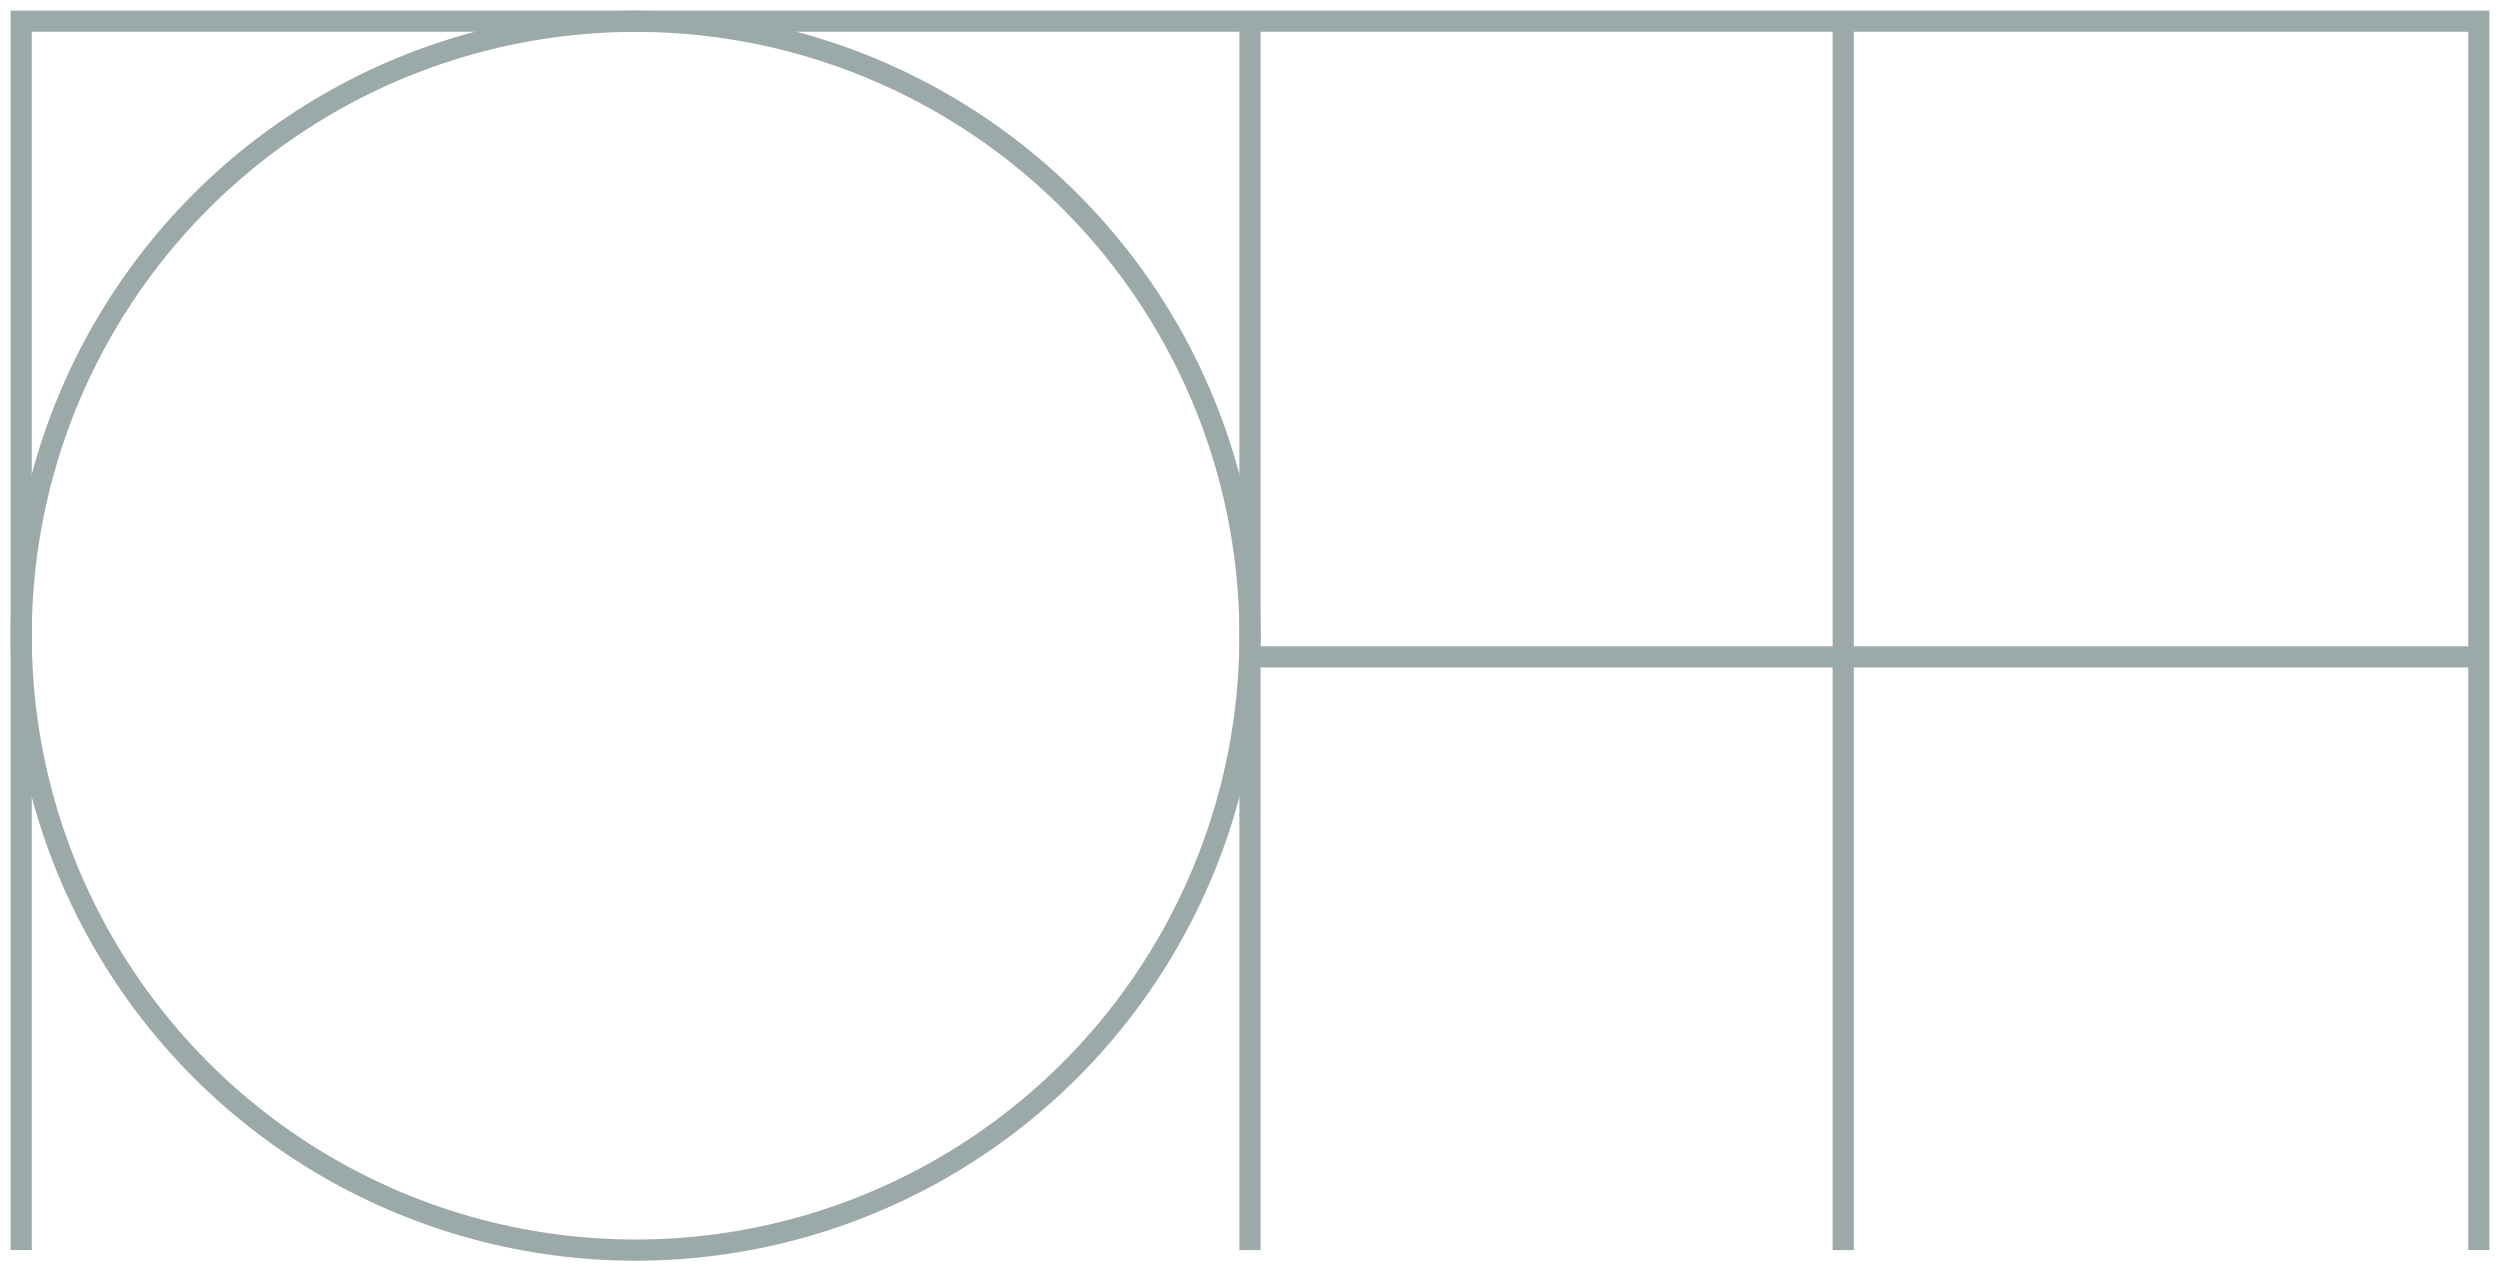 <svg width="118" height="60" viewBox="0 0 118 60" fill="none" xmlns="http://www.w3.org/2000/svg">
<path d="M59 31.005L117 31.005" stroke="#9BAAA9"/>
<path d="M87 59.005L87 1.005" stroke="#9BAAA9"/>
<path d="M59 59.005L59 1.005" stroke="#9BAAA9"/>
<path d="M117 59L117 1L1 1L1 59" stroke="#9BAAA9"/>
<circle cx="30" cy="30.005" r="29" stroke="#9BAAA9"/>
</svg>
